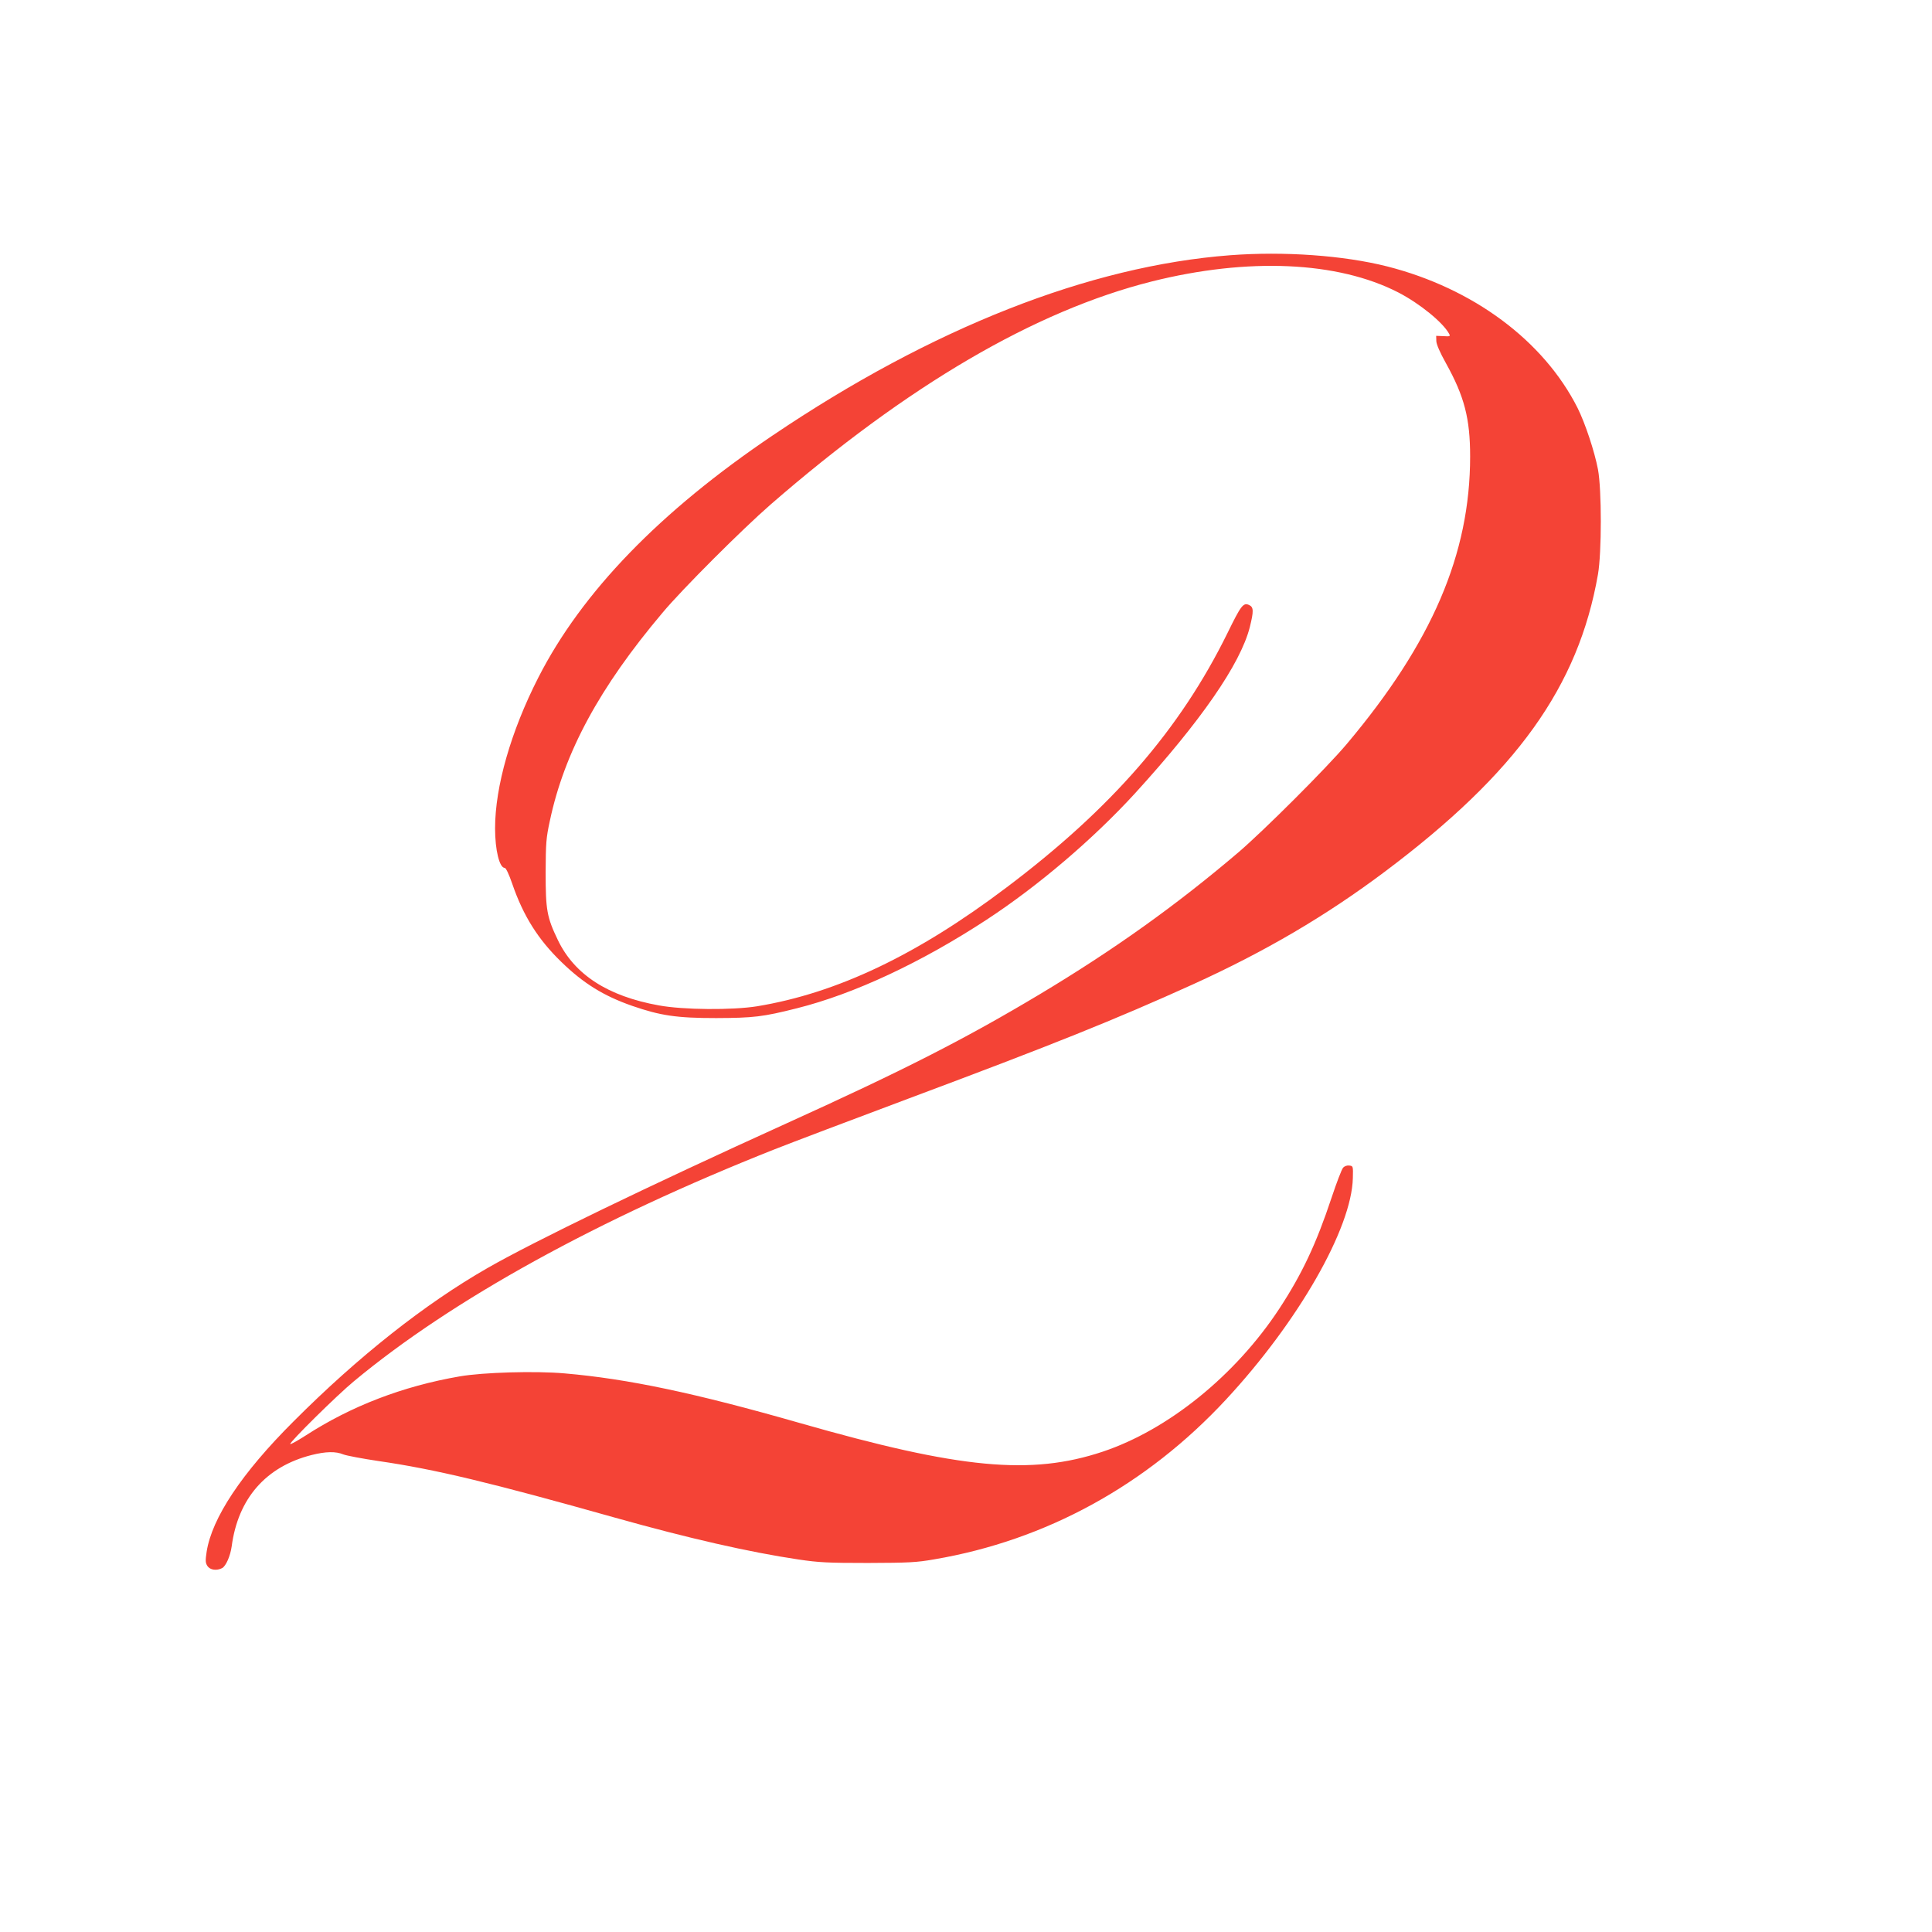 <?xml version="1.0" standalone="no"?>
<!DOCTYPE svg PUBLIC "-//W3C//DTD SVG 20010904//EN"
 "http://www.w3.org/TR/2001/REC-SVG-20010904/DTD/svg10.dtd">
<svg version="1.0" xmlns="http://www.w3.org/2000/svg"
 width="1280pt" height="1280pt" viewBox="0 0 1280 1280"
 preserveAspectRatio="xMidYMid meet">
<g transform="translate(0,1280) scale(0.1,-0.1)"
fill="#f44336" stroke="none">
<path d="M8150 11109 c-932 -71 -1975 -481 -3031 -1194 -747 -504 -1264 -1038
-1553 -1605 -181 -355 -286 -721 -286 -998 0 -144 29 -262 64 -262 8 0 28 -42
50 -106 73 -212 171 -368 325 -517 146 -142 280 -225 469 -291 188 -65 295
-81 557 -81 248 1 309 8 535 65 379 95 825 304 1257 587 342 224 705 534 981
835 437 479 700 859 762 1102 27 108 26 134 -5 148 -38 17 -53 -3 -143 -187
-314 -638 -768 -1161 -1464 -1685 -593 -448 -1124 -700 -1653 -787 -163 -26
-487 -24 -650 6 -339 61 -559 204 -669 433 -73 152 -81 199 -81 448 1 195 3
227 28 342 96 454 329 884 746 1378 131 157 531 556 716 717 909 790 1751
1283 2525 1478 638 160 1233 134 1635 -73 141 -73 296 -199 336 -274 9 -16 5
-18 -38 -15 l-48 2 1 -35 c1 -22 24 -75 63 -145 123 -221 161 -368 161 -619 0
-647 -253 -1235 -818 -1906 -134 -159 -548 -572 -716 -716 -412 -351 -825
-646 -1317 -941 -491 -294 -898 -502 -1679 -856 -917 -416 -1673 -782 -1980
-958 -414 -237 -856 -586 -1285 -1016 -344 -343 -541 -640 -576 -864 -9 -60
-8 -73 5 -94 18 -27 61 -33 98 -14 25 14 54 80 63 144 42 317 226 528 529 605
95 24 161 25 211 4 21 -8 126 -28 234 -44 372 -54 735 -141 1566 -375 488
-137 887 -228 1215 -277 136 -20 192 -23 460 -23 271 1 320 3 440 24 740 126
1406 491 1933 1059 478 515 832 1133 840 1467 2 79 2 80 -24 83 -15 2 -32 -4
-41 -15 -9 -10 -43 -99 -76 -198 -102 -307 -196 -506 -346 -735 -291 -443
-737 -803 -1171 -948 -475 -158 -943 -114 -2002 189 -698 200 -1144 294 -1563
330 -191 17 -541 7 -695 -20 -376 -65 -718 -196 -1022 -393 -52 -33 -96 -58
-100 -55 -8 9 308 322 422 416 651 541 1616 1073 2788 1537 106 42 505 193
887 336 963 360 1366 522 1885 757 477 217 878 452 1270 746 873 655 1282
1226 1412 1970 25 145 25 561 0 695 -23 120 -84 304 -135 407 -225 446 -692
793 -1262 938 -289 73 -683 101 -1040 74z"/>
</g>
</svg>
